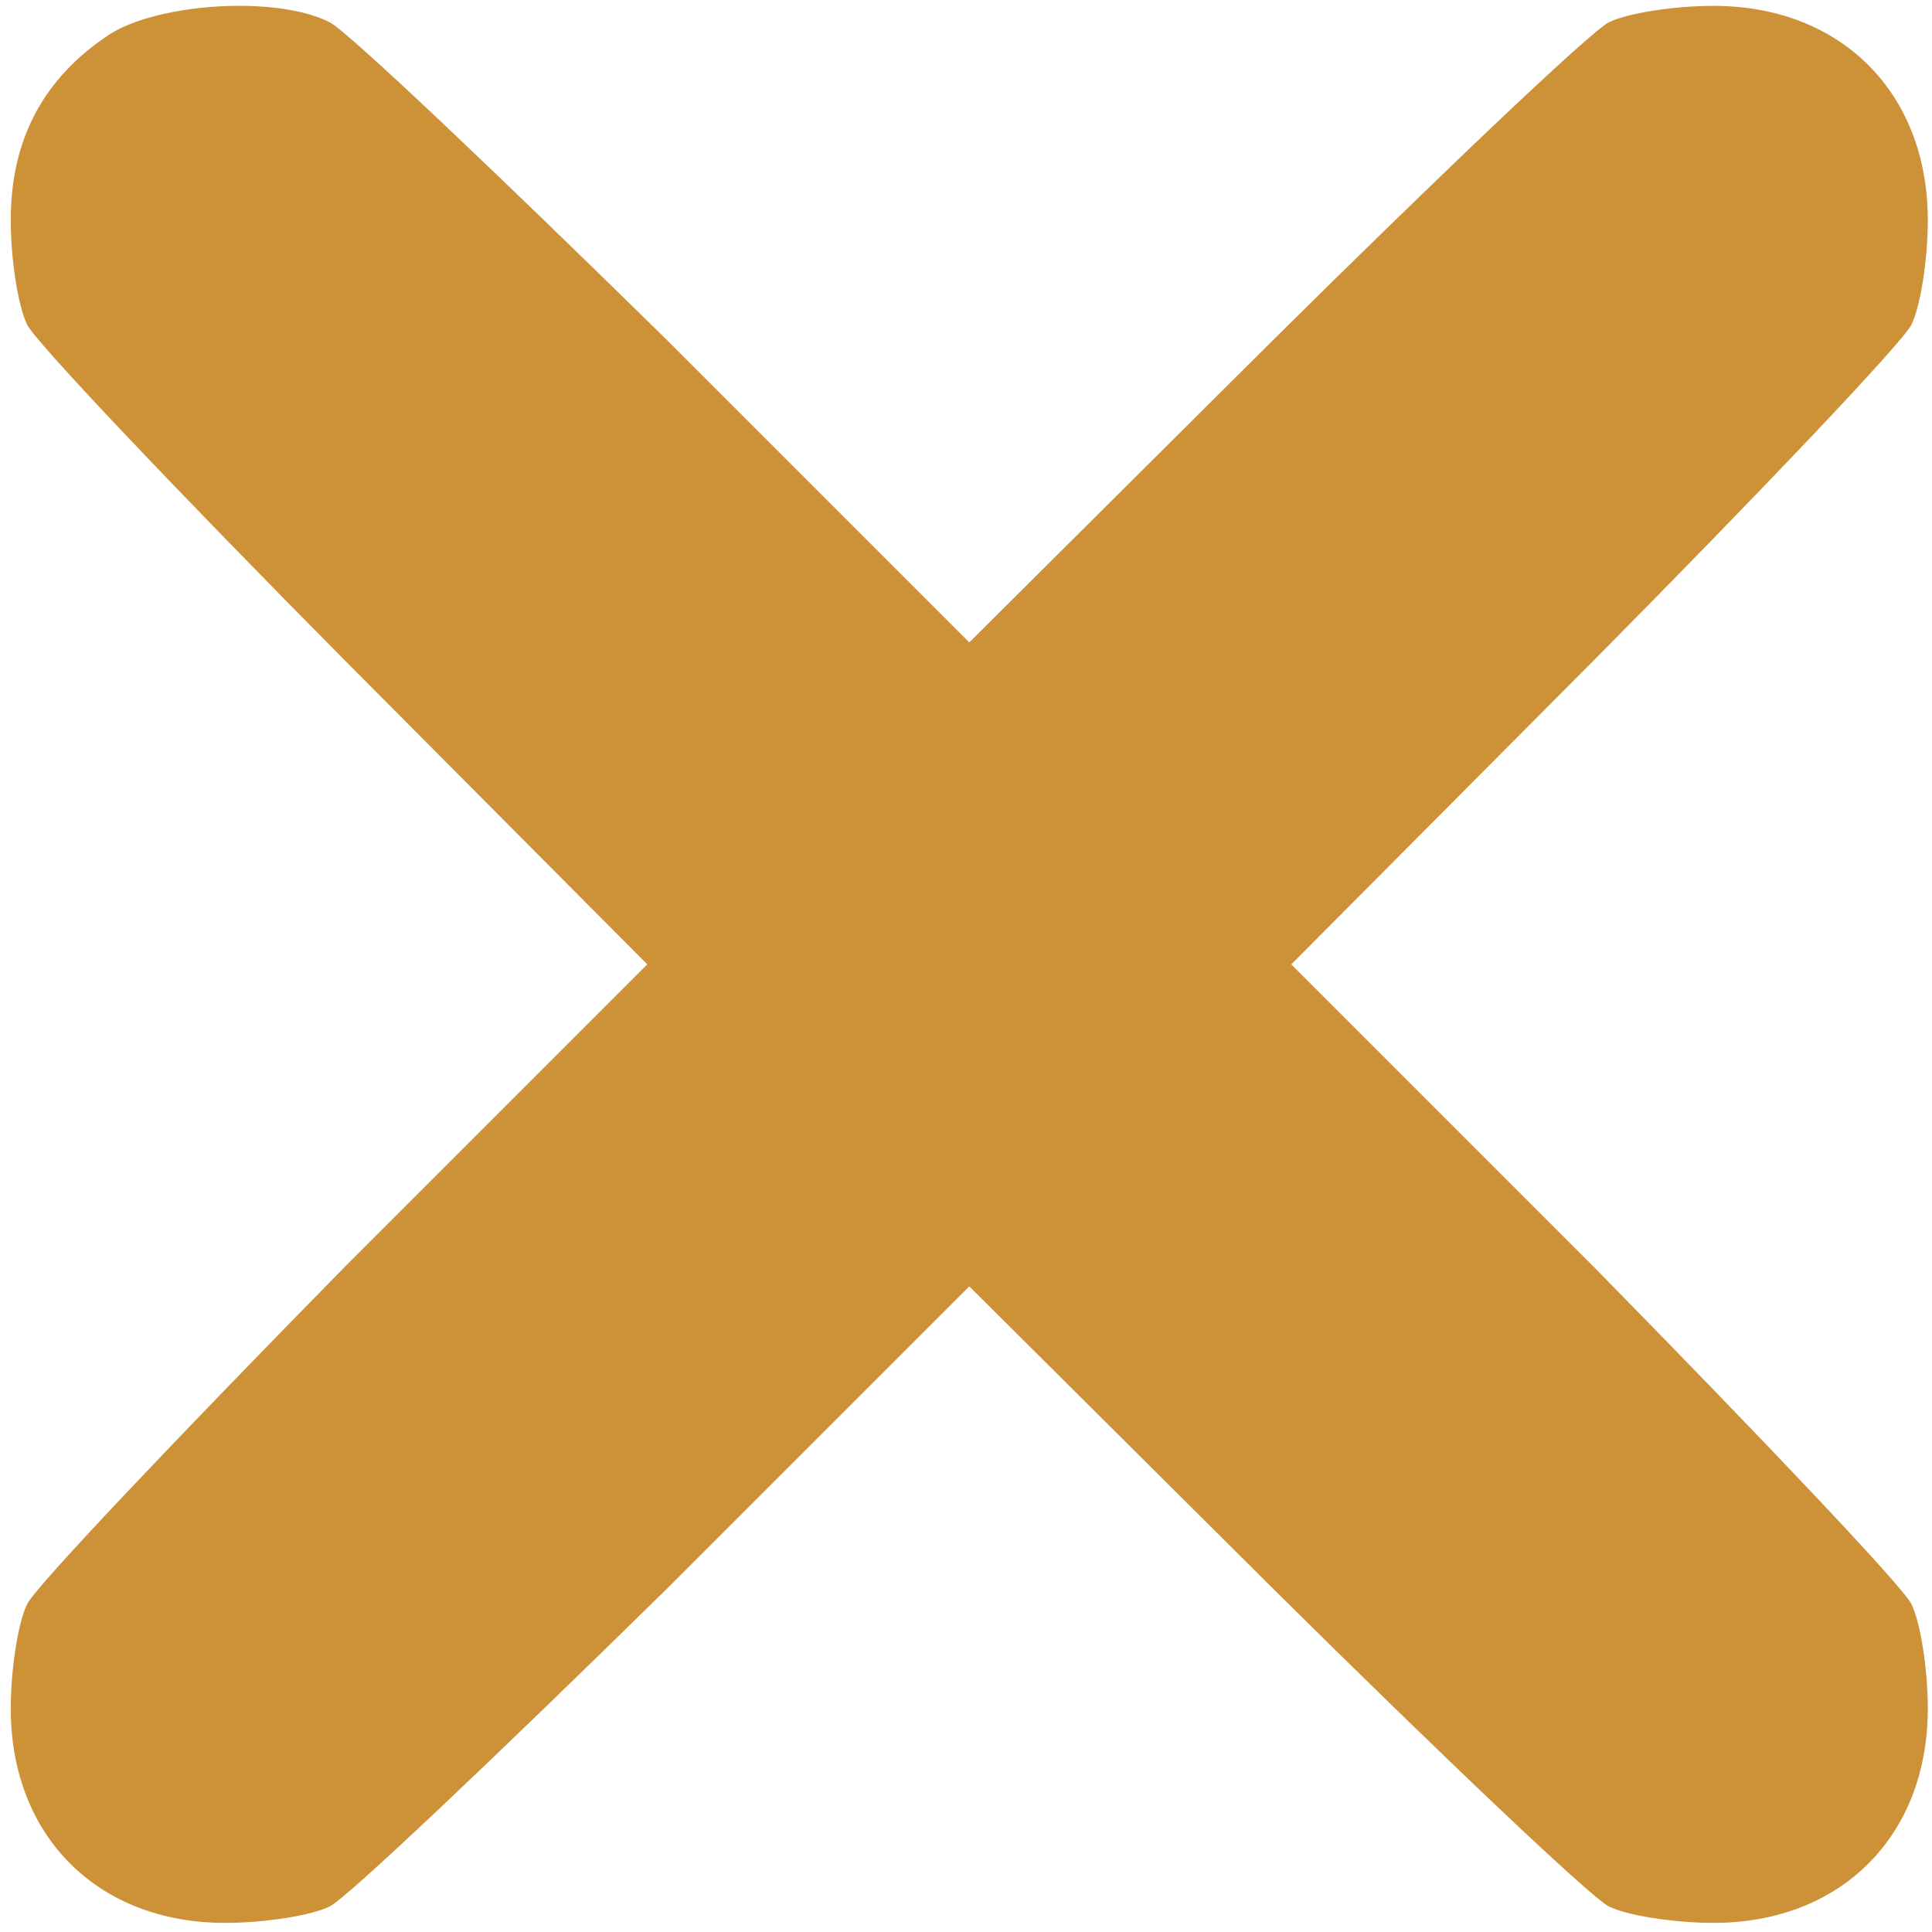 <?xml version="1.0" encoding="UTF-8"?> <svg xmlns="http://www.w3.org/2000/svg" width="129" height="129" viewBox="0 0 129 129" fill="none"> <g clip-path="url(#clip0_34_187)"> <path d="M7.319 2.291C2.919 5.191 0.719 9.291 0.719 14.691C0.719 17.391 1.219 20.491 1.819 21.691C2.419 22.891 12.019 32.991 23.019 44.091L43.219 64.391L23.019 84.591C12.019 95.791 2.419 105.891 1.819 107.091C1.219 108.291 0.719 111.391 0.719 114.091C0.719 122.591 6.519 128.391 15.019 128.391C17.719 128.391 20.819 127.891 22.019 127.291C23.219 126.691 33.319 117.091 44.519 106.091L64.719 85.891L85.019 106.091C96.119 117.091 106.219 126.691 107.419 127.291C108.619 127.891 111.719 128.391 114.419 128.391C122.919 128.391 128.719 122.591 128.719 114.091C128.719 111.391 128.219 108.291 127.619 107.091C127.019 105.891 117.419 95.791 106.419 84.591L86.219 64.391L106.419 44.091C117.419 32.991 127.019 22.891 127.619 21.691C128.219 20.491 128.719 17.391 128.719 14.691C128.719 6.191 122.919 0.391 114.419 0.391C111.719 0.391 108.619 0.891 107.419 1.491C106.219 2.091 96.119 11.691 85.019 22.691L64.719 42.891L44.519 22.691C33.319 11.691 23.219 2.091 22.019 1.491C18.519 -0.309 10.619 0.191 7.319 2.291Z" fill="#CD9237"></path> </g> <defs> <clipPath id="clip0_34_187"> <rect width="128" height="128" fill="white" transform="translate(0.719 0.391)"></rect> </clipPath> </defs> </svg> 